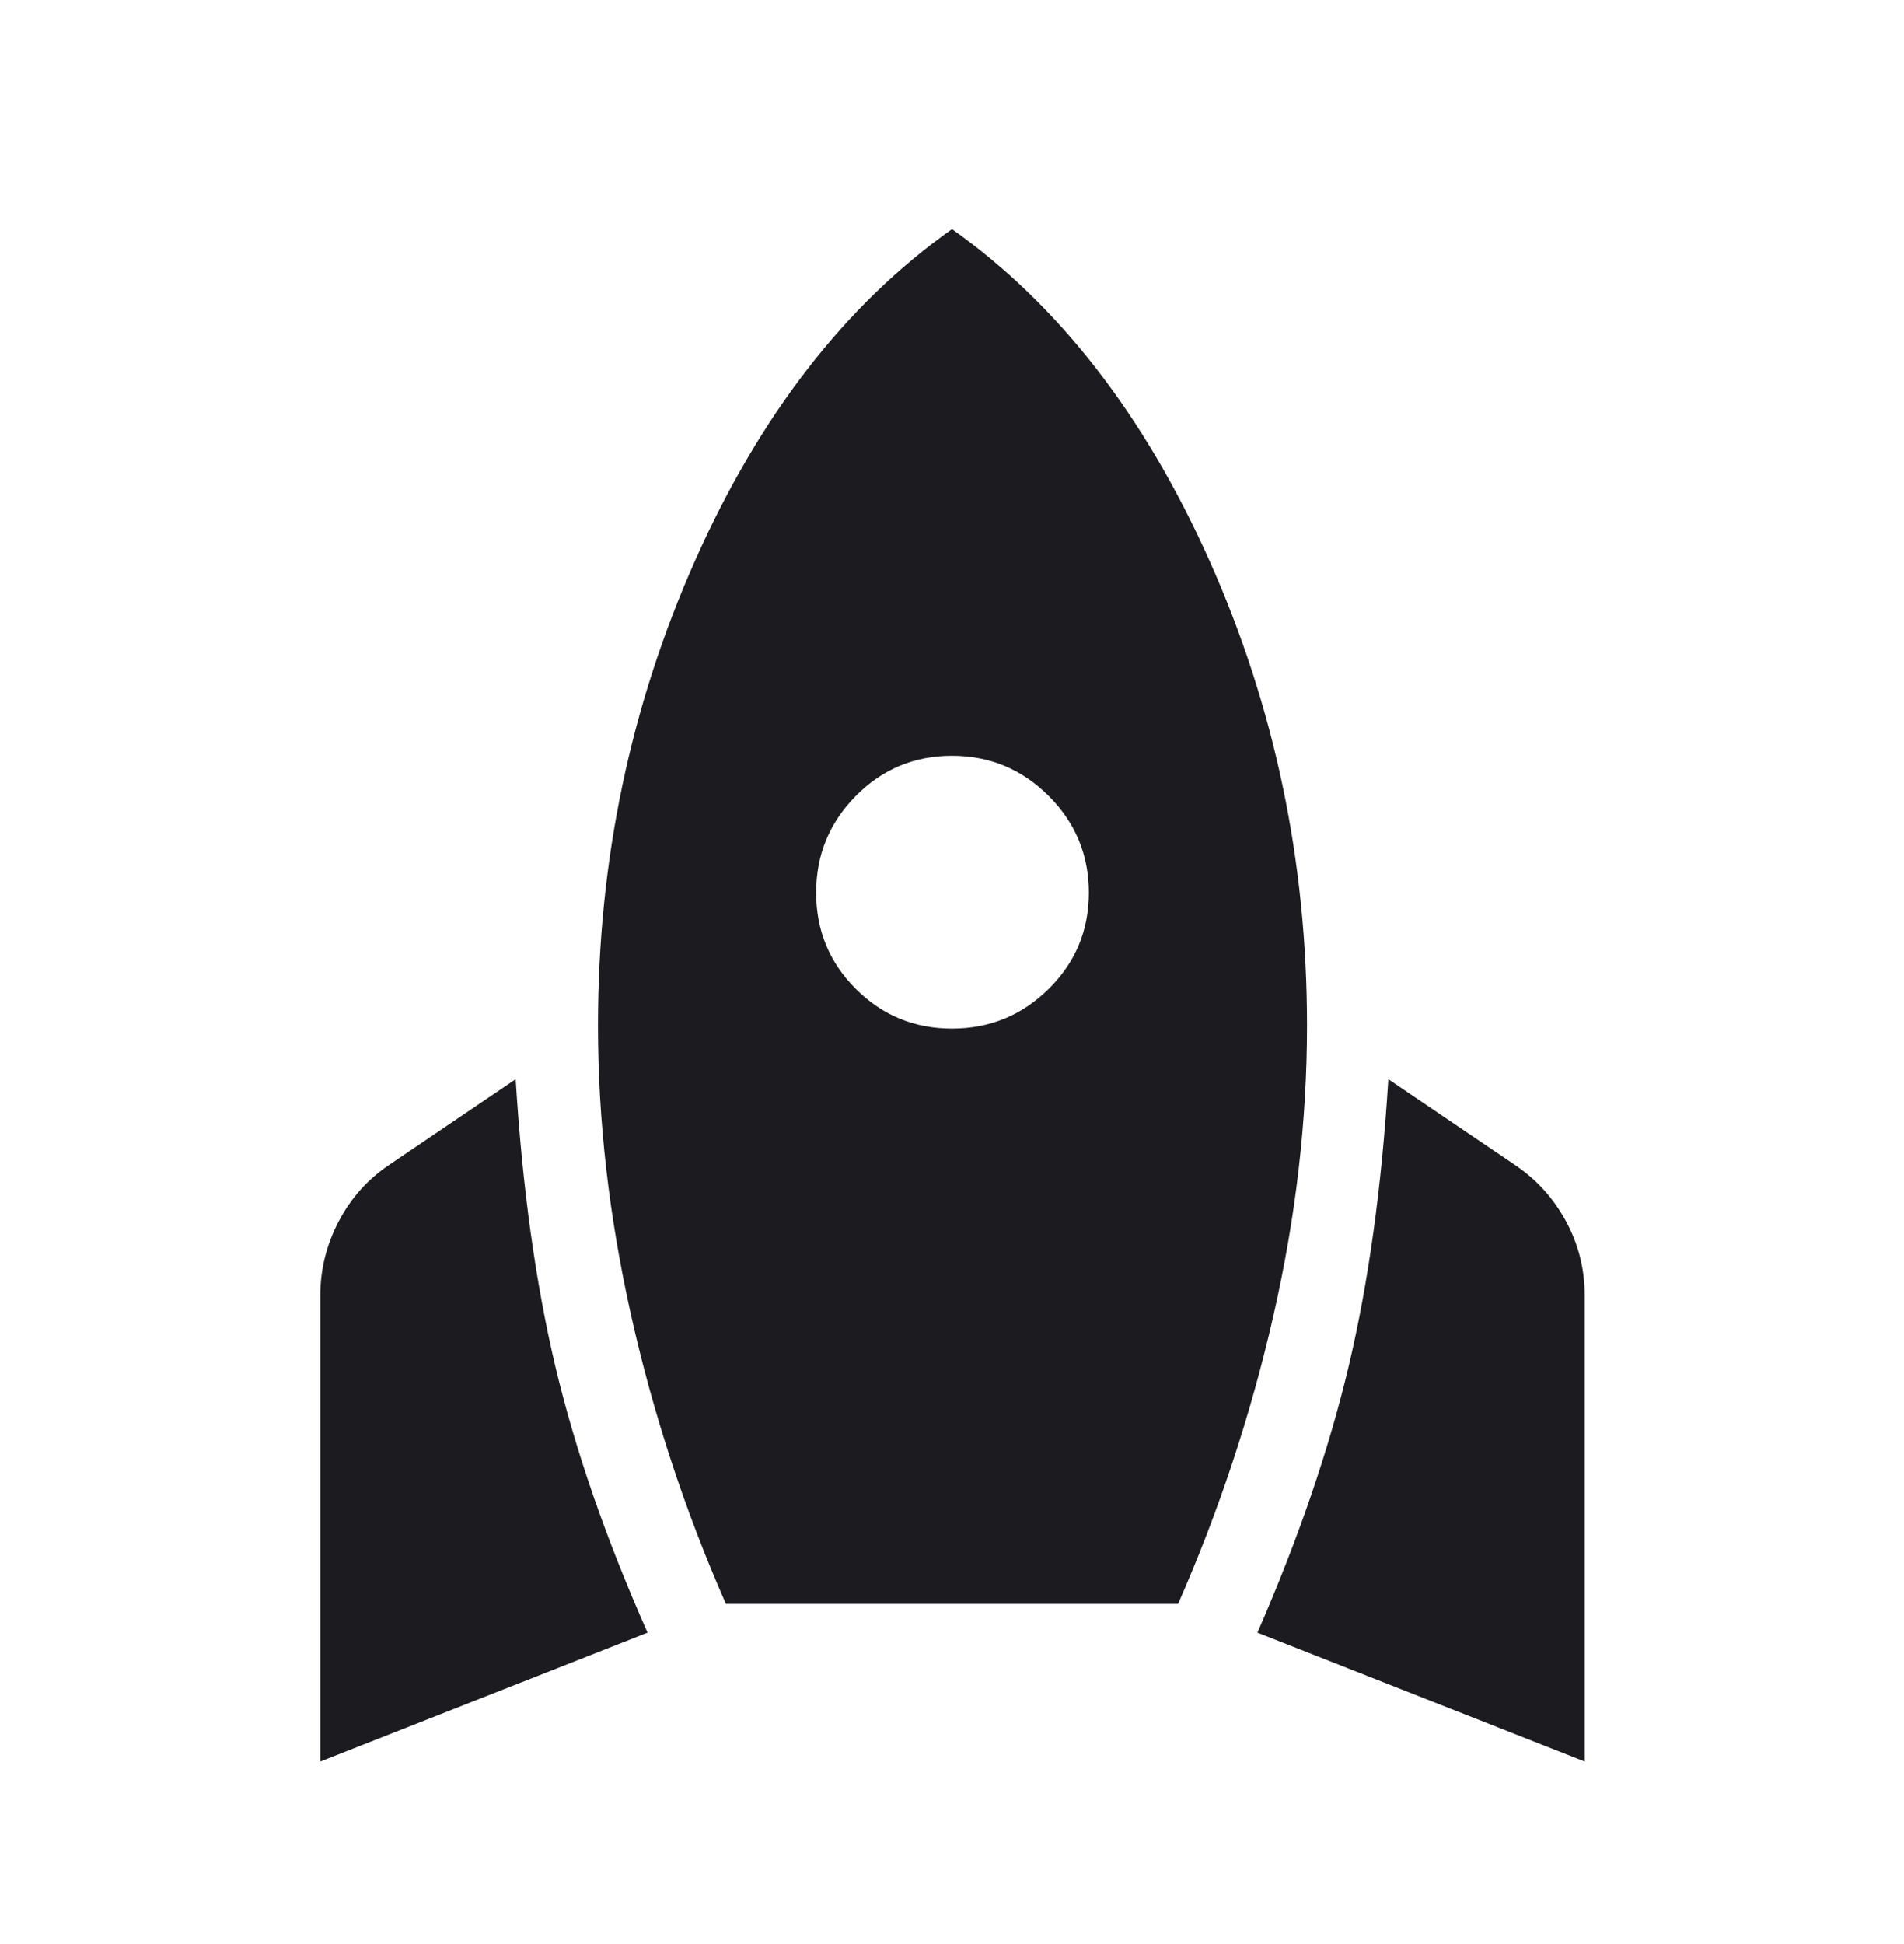 <svg width="48" height="49" viewBox="0 0 48 49" fill="none" xmlns="http://www.w3.org/2000/svg">
<g clip-path="url(#clip0_47_10)">
<mask id="mask0_47_10" style="mask-type:alpha" maskUnits="userSpaceOnUse" x="0" y="0" width="48" height="49">
<rect y="0.5" width="48" height="48" fill="#D9D9D9"/>
</mask>
<g mask="url(#mask0_47_10)">
<path d="M8.075 44.4V32.65C8.075 32 8.229 31.379 8.537 30.788C8.846 30.196 9.275 29.717 9.825 29.35L13 27.2C13.167 29.917 13.5 32.329 14 34.438C14.5 36.546 15.275 38.783 16.325 41.15L8.075 44.4ZM18.3 40.425C17.267 38.075 16.471 35.654 15.912 33.163C15.354 30.671 15.075 28.233 15.075 25.85C15.075 21.7 15.892 17.792 17.525 14.125C19.158 10.458 21.317 7.675 24 5.775C26.683 7.675 28.846 10.458 30.488 14.125C32.129 17.792 32.95 21.7 32.95 25.85C32.95 28.25 32.667 30.692 32.1 33.175C31.533 35.658 30.733 38.075 29.7 40.425H18.3ZM24 25.925C24.95 25.925 25.762 25.592 26.438 24.925C27.113 24.258 27.45 23.45 27.45 22.5C27.45 21.55 27.113 20.738 26.438 20.062C25.762 19.387 24.95 19.05 24 19.05C23.05 19.05 22.242 19.387 21.575 20.062C20.908 20.738 20.575 21.55 20.575 22.5C20.575 23.45 20.908 24.258 21.575 24.925C22.242 25.592 23.05 25.925 24 25.925ZM39.95 44.4L31.7 41.15C32.733 38.783 33.5 36.546 34 34.438C34.5 32.329 34.833 29.917 35 27.2L38.175 29.35C38.725 29.717 39.158 30.192 39.475 30.775C39.792 31.358 39.95 31.983 39.95 32.65V44.4Z" fill="#1C1B1F"/>
</g>
</g>
<defs>
<clipPath id="clip0_47_10">
<rect width="48" height="48" fill="white" transform="translate(0 0.5)"/>
</clipPath>
</defs>
</svg>

